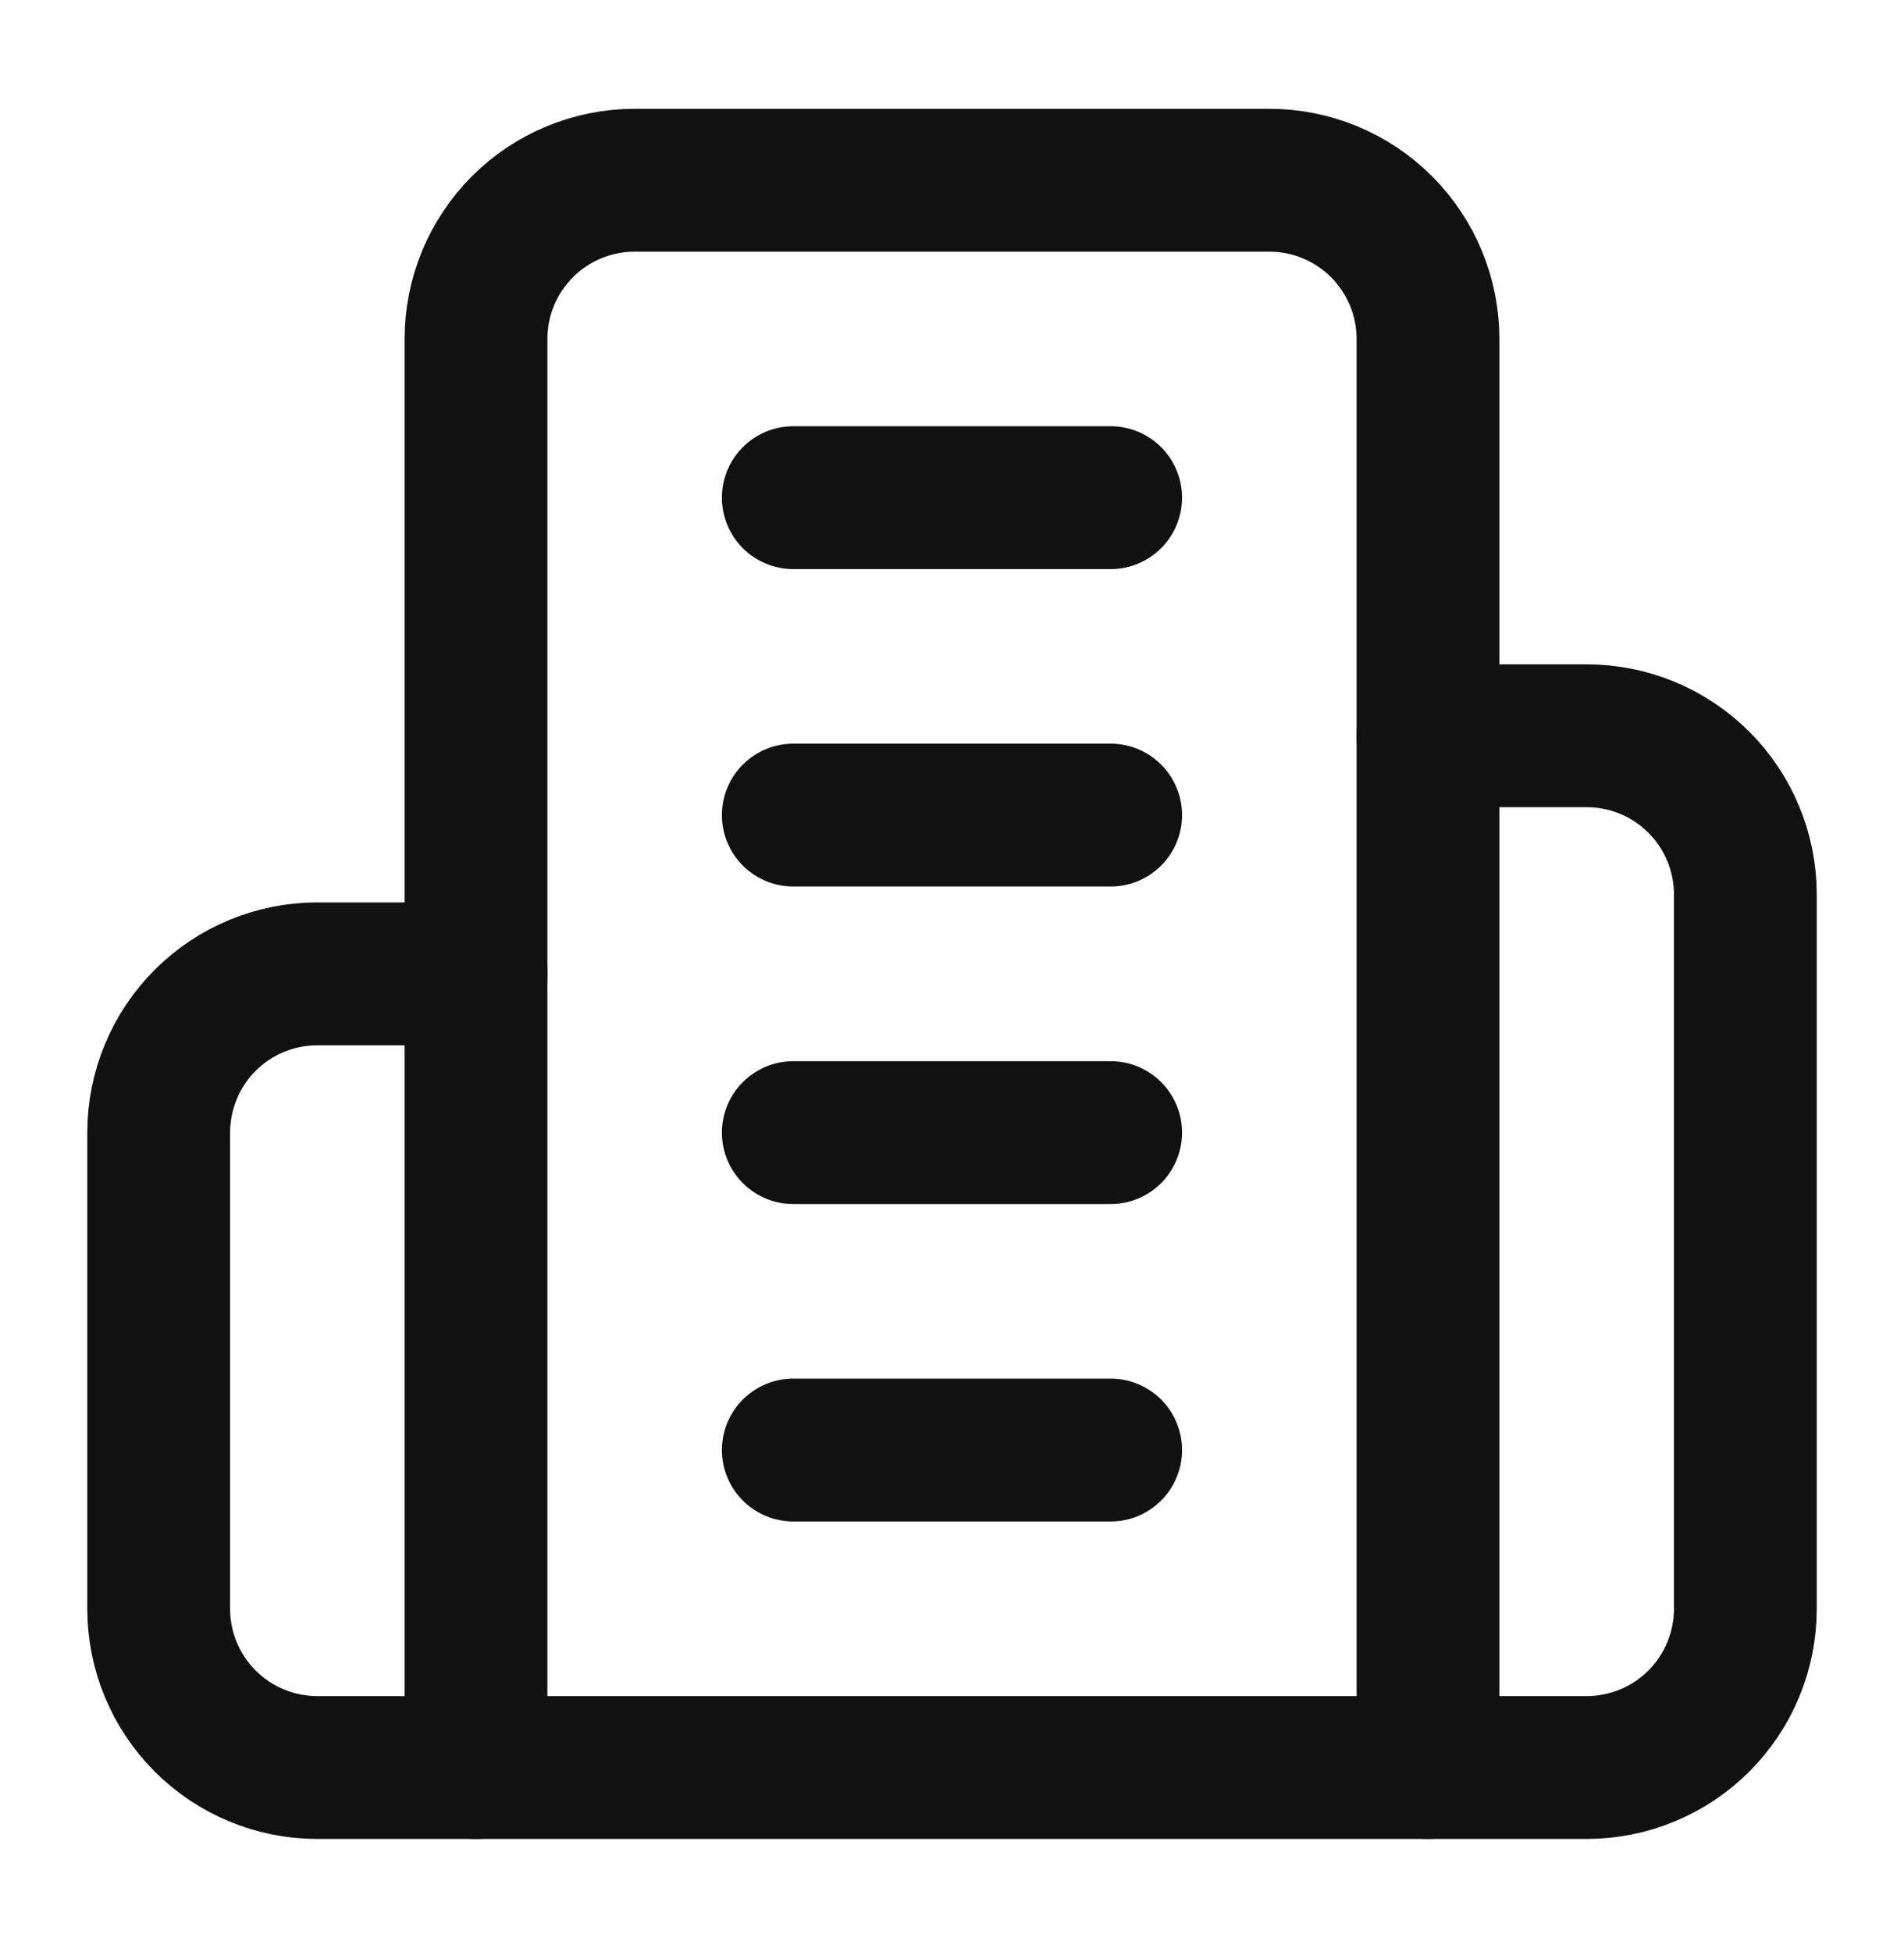 <?xml version="1.0" encoding="utf-8"?>
<svg xmlns="http://www.w3.org/2000/svg" width="40" height="41" viewBox="0 0 40 41" fill="none">
<path d="M10 37.118V7.118C10 6.234 10.351 5.387 10.976 4.761C11.601 4.136 12.449 3.785 13.333 3.785H26.667C27.551 3.785 28.399 4.136 29.024 4.761C29.649 5.387 30 6.234 30 7.118V37.118H10Z" stroke="#111111" stroke-width="3" stroke-linecap="round" stroke-linejoin="round"/>
<path d="M10.001 20.451H6.667C5.783 20.451 4.935 20.802 4.31 21.427C3.685 22.053 3.334 22.9 3.334 23.785V33.785C3.334 34.669 3.685 35.516 4.31 36.142C4.935 36.767 5.783 37.118 6.667 37.118H10.001" stroke="#111111" stroke-width="3" stroke-linecap="round" stroke-linejoin="round"/>
<path d="M30 15.451H33.333C34.217 15.451 35.065 15.802 35.69 16.427C36.316 17.053 36.667 17.901 36.667 18.785V33.785C36.667 34.669 36.316 35.516 35.69 36.142C35.065 36.767 34.217 37.118 33.333 37.118H30" stroke="#111111" stroke-width="3" stroke-linecap="round" stroke-linejoin="round"/>
<path d="M16.666 10.451H23.333" stroke="#111111" stroke-width="3" stroke-linecap="round" stroke-linejoin="round"/>
<path d="M16.666 17.117H23.333" stroke="#111111" stroke-width="3" stroke-linecap="round" stroke-linejoin="round"/>
<path d="M16.666 23.785H23.333" stroke="#111111" stroke-width="3" stroke-linecap="round" stroke-linejoin="round"/>
<path d="M16.666 30.451H23.333" stroke="#111111" stroke-width="3" stroke-linecap="round" stroke-linejoin="round"/>
</svg>